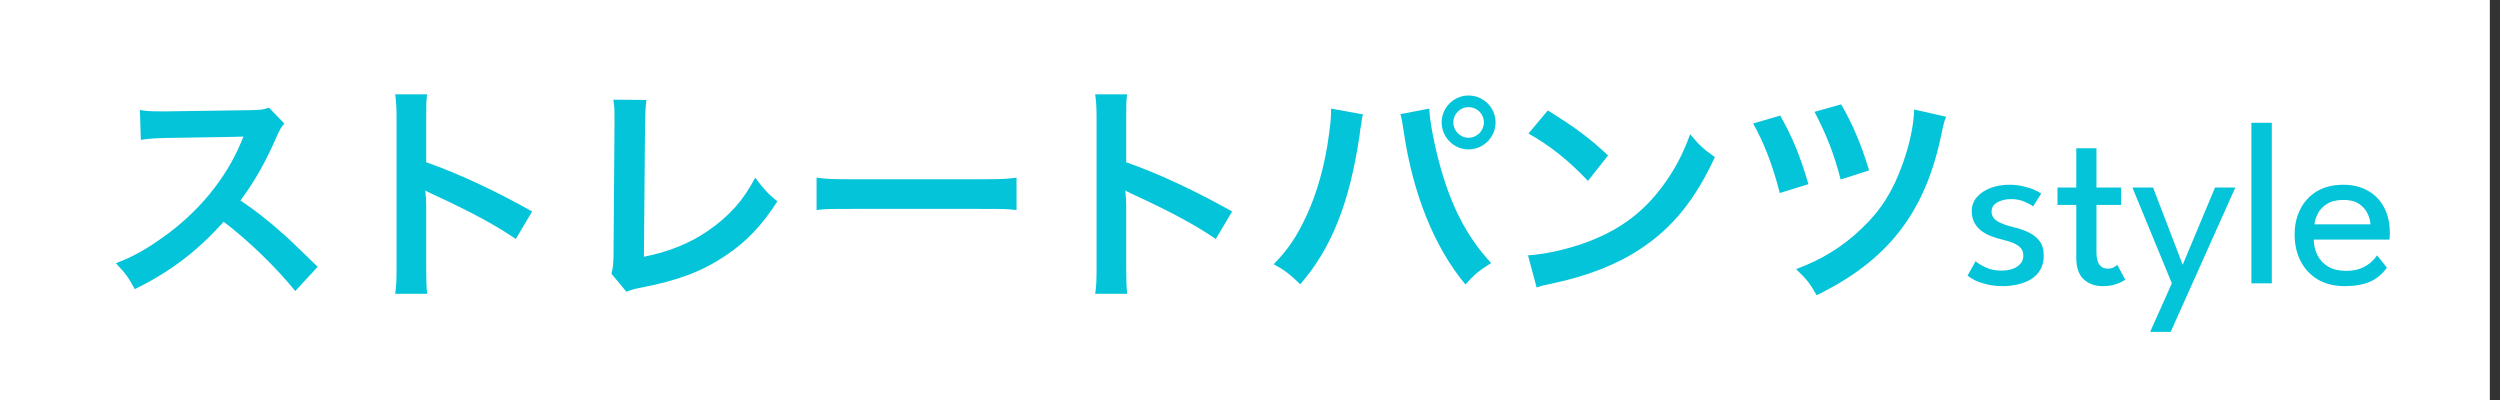 <svg width="150" height="24" viewBox="0 0 150 24" fill="none" xmlns="http://www.w3.org/2000/svg">
<rect x="0" y="0" width="150" height="24" fill="#333333" stroke="none"/>
<rect width="149.39" height="24" fill="white"/>
<path d="M19.062 16.006L17.718 17.462C16.556 16.034 14.946 14.466 13.42 13.304C11.838 15.068 10.228 16.3 8.086 17.35C7.694 16.622 7.526 16.398 6.952 15.796C8.03 15.376 8.702 14.998 9.752 14.256C11.866 12.772 13.546 10.742 14.456 8.558L14.61 8.194C14.386 8.208 14.386 8.208 9.976 8.278C9.304 8.292 8.926 8.32 8.45 8.39L8.394 6.598C8.786 6.668 9.052 6.682 9.626 6.682C9.682 6.682 9.794 6.682 9.962 6.682L14.89 6.612C15.674 6.598 15.786 6.584 16.136 6.458L17.06 7.41C16.878 7.62 16.766 7.816 16.612 8.166C15.968 9.664 15.282 10.882 14.428 12.03C15.31 12.618 16.066 13.206 17.018 14.06C17.368 14.368 17.368 14.368 19.062 16.006ZM25.628 17.63H23.71C23.78 17.182 23.794 16.804 23.794 16.062V7.088C23.794 6.402 23.766 6.038 23.71 5.66H25.628C25.572 6.08 25.572 6.262 25.572 7.13V9.734C27.49 10.406 29.688 11.428 31.928 12.688L30.948 14.34C29.786 13.542 28.33 12.744 25.992 11.666C25.67 11.512 25.628 11.498 25.516 11.428C25.558 11.82 25.572 11.988 25.572 12.38V16.076C25.572 16.804 25.586 17.168 25.628 17.63ZM36.8 5.982L38.788 5.996C38.732 6.374 38.718 6.724 38.704 7.41L38.634 15.404C40.09 15.124 41.406 14.592 42.456 13.864C43.744 12.982 44.612 12.016 45.312 10.658C45.858 11.386 46.04 11.582 46.642 12.086C45.676 13.57 44.78 14.508 43.52 15.348C42.12 16.286 40.692 16.832 38.424 17.266C38.046 17.336 37.878 17.392 37.584 17.504L36.688 16.426C36.786 16.048 36.814 15.796 36.814 14.984L36.87 7.424C36.87 6.444 36.87 6.444 36.8 5.982ZM48.994 12.604V10.658C49.61 10.742 49.876 10.756 51.262 10.756H58.724C60.11 10.756 60.376 10.742 60.992 10.658V12.604C60.432 12.534 60.278 12.534 58.71 12.534H51.276C49.708 12.534 49.554 12.534 48.994 12.604ZM67.628 17.63H65.71C65.78 17.182 65.794 16.804 65.794 16.062V7.088C65.794 6.402 65.766 6.038 65.71 5.66H67.628C67.572 6.08 67.572 6.262 67.572 7.13V9.734C69.49 10.406 71.688 11.428 73.928 12.688L72.948 14.34C71.786 13.542 70.33 12.744 67.992 11.666C67.67 11.512 67.628 11.498 67.516 11.428C67.558 11.82 67.572 11.988 67.572 12.38V16.076C67.572 16.804 67.586 17.168 67.628 17.63ZM79.864 6.514L81.782 6.864C81.74 7.018 81.726 7.032 81.712 7.144L81.684 7.382L81.614 7.788L81.572 8.124C80.984 12.142 79.892 14.9 78.016 17.056C77.358 16.426 77.092 16.216 76.42 15.852C77.26 15.012 77.834 14.158 78.422 12.87C79.024 11.568 79.514 9.832 79.738 8.068C79.822 7.494 79.864 7.018 79.864 6.71C79.864 6.668 79.864 6.598 79.864 6.514ZM84.022 6.85L85.758 6.514C85.772 7.158 86.024 8.53 86.346 9.734C87.032 12.324 88.012 14.214 89.468 15.782C88.754 16.23 88.46 16.468 87.928 17.07C86.066 14.844 84.764 11.624 84.218 7.858C84.134 7.284 84.092 7.06 84.022 6.85ZM88.11 5.73C89.006 5.73 89.734 6.458 89.734 7.34C89.734 8.236 89.006 8.964 88.11 8.964C87.228 8.964 86.5 8.236 86.5 7.34C86.5 6.458 87.228 5.73 88.11 5.73ZM88.11 6.43C87.606 6.43 87.2 6.836 87.2 7.34C87.2 7.844 87.606 8.264 88.11 8.264C88.628 8.264 89.034 7.844 89.034 7.34C89.034 6.836 88.628 6.43 88.11 6.43ZM91.708 8.012L92.87 6.626C94.536 7.662 95.404 8.306 96.482 9.328L95.278 10.854C94.158 9.664 93.01 8.74 91.708 8.012ZM92.198 17.252L91.68 15.32C92.884 15.25 94.55 14.844 95.824 14.284C97.574 13.528 98.876 12.45 99.982 10.854C100.598 9.958 100.99 9.188 101.41 8.054C101.956 8.712 102.18 8.922 102.894 9.426C101.704 11.988 100.374 13.64 98.456 14.914C97.028 15.866 95.292 16.552 93.122 17.014C92.562 17.126 92.52 17.14 92.198 17.252ZM105.19 7.41L106.814 6.934C107.542 8.222 107.99 9.3 108.508 11.05L106.786 11.582C106.394 10.014 105.848 8.572 105.19 7.41ZM108.872 6.71L110.468 6.262C111.14 7.41 111.672 8.656 112.148 10.224L110.44 10.77C110.034 9.216 109.614 8.138 108.872 6.71ZM114.85 6.57L116.768 7.004C116.642 7.312 116.614 7.41 116.418 8.362C115.424 12.856 113.198 15.67 108.998 17.714C108.62 17.042 108.438 16.79 107.766 16.146C109.32 15.572 110.566 14.802 111.7 13.71C112.834 12.646 113.576 11.47 114.15 9.86C114.584 8.656 114.822 7.508 114.85 6.57Z" fill="#04C4D9"/>
<path d="M138.826 14.375C138.831 14.72 138.905 15.035 139.05 15.32C139.195 15.605 139.409 15.831 139.694 15.999C139.983 16.167 140.338 16.251 140.758 16.251C141.113 16.251 141.414 16.2 141.661 16.097C141.913 15.99 142.118 15.864 142.277 15.719C142.436 15.57 142.55 15.437 142.62 15.32L143.215 16.055C143.061 16.279 142.872 16.475 142.648 16.643C142.429 16.811 142.16 16.939 141.843 17.028C141.526 17.121 141.138 17.168 140.681 17.168C140.065 17.168 139.531 17.037 139.078 16.776C138.63 16.51 138.285 16.144 138.042 15.677C137.799 15.206 137.678 14.667 137.678 14.06C137.678 13.5 137.792 12.996 138.021 12.548C138.25 12.095 138.581 11.738 139.015 11.477C139.454 11.216 139.981 11.085 140.597 11.085C141.162 11.085 141.652 11.204 142.067 11.442C142.487 11.675 142.811 12.007 143.04 12.436C143.273 12.865 143.39 13.379 143.39 13.976C143.39 14.013 143.388 14.081 143.383 14.179C143.378 14.272 143.374 14.338 143.369 14.375H138.826ZM142.228 13.458C142.223 13.267 142.167 13.057 142.06 12.828C141.957 12.599 141.789 12.403 141.556 12.24C141.323 12.077 141.008 11.995 140.611 11.995C140.2 11.995 139.869 12.074 139.617 12.233C139.37 12.392 139.188 12.585 139.071 12.814C138.954 13.038 138.887 13.253 138.868 13.458H142.228Z" fill="#04C4D9"/>
<path d="M136.309 17H135.084V7.368H136.309V17Z" fill="#04C4D9"/>
<path d="M130.962 15.887L132.901 11.253H134.119L130.241 19.912H129.009L130.311 17L127.945 11.253H129.184L130.962 15.887Z" fill="#04C4D9"/>
<path d="M123.45 11.253H124.577V8.894H125.788V11.253H127.265V12.296H125.788V15.138C125.788 15.474 125.846 15.721 125.963 15.88C126.084 16.039 126.245 16.118 126.446 16.118C126.623 16.118 126.761 16.085 126.859 16.02C126.957 15.955 127.015 15.91 127.034 15.887L127.517 16.783C127.489 16.806 127.414 16.851 127.293 16.916C127.172 16.981 127.015 17.04 126.824 17.091C126.633 17.142 126.409 17.168 126.152 17.168C125.704 17.168 125.328 17.033 125.025 16.762C124.726 16.487 124.577 16.053 124.577 15.46V12.296H123.45V11.253Z" fill="#04C4D9"/>
<path d="M120.559 11.085C120.858 11.085 121.135 11.115 121.392 11.176C121.653 11.237 121.877 11.309 122.064 11.393C122.255 11.477 122.391 11.552 122.47 11.617L121.987 12.387C121.894 12.303 121.726 12.21 121.483 12.107C121.24 12 120.97 11.946 120.671 11.946C120.344 11.946 120.067 12.011 119.838 12.142C119.609 12.268 119.495 12.452 119.495 12.695C119.495 12.938 119.612 13.131 119.845 13.276C120.083 13.416 120.4 13.533 120.797 13.626C121.114 13.701 121.411 13.801 121.686 13.927C121.966 14.053 122.192 14.228 122.365 14.452C122.538 14.671 122.624 14.965 122.624 15.334C122.624 15.67 122.554 15.957 122.414 16.195C122.274 16.428 122.085 16.617 121.847 16.762C121.609 16.902 121.343 17.005 121.049 17.07C120.755 17.135 120.456 17.168 120.153 17.168C119.798 17.168 119.479 17.131 119.194 17.056C118.909 16.986 118.669 16.902 118.473 16.804C118.282 16.701 118.142 16.613 118.053 16.538L118.536 15.67C118.657 15.787 118.856 15.91 119.131 16.041C119.411 16.172 119.728 16.237 120.083 16.237C120.475 16.237 120.792 16.155 121.035 15.992C121.278 15.824 121.399 15.607 121.399 15.341C121.399 15.14 121.341 14.979 121.224 14.858C121.107 14.737 120.951 14.639 120.755 14.564C120.559 14.489 120.344 14.424 120.111 14.368C119.887 14.317 119.668 14.249 119.453 14.165C119.243 14.081 119.049 13.974 118.872 13.843C118.699 13.708 118.562 13.544 118.459 13.353C118.356 13.157 118.305 12.928 118.305 12.667C118.305 12.336 118.41 12.053 118.62 11.82C118.83 11.582 119.105 11.4 119.446 11.274C119.787 11.148 120.158 11.085 120.559 11.085Z" fill="#04C4D9"/>
</svg>
